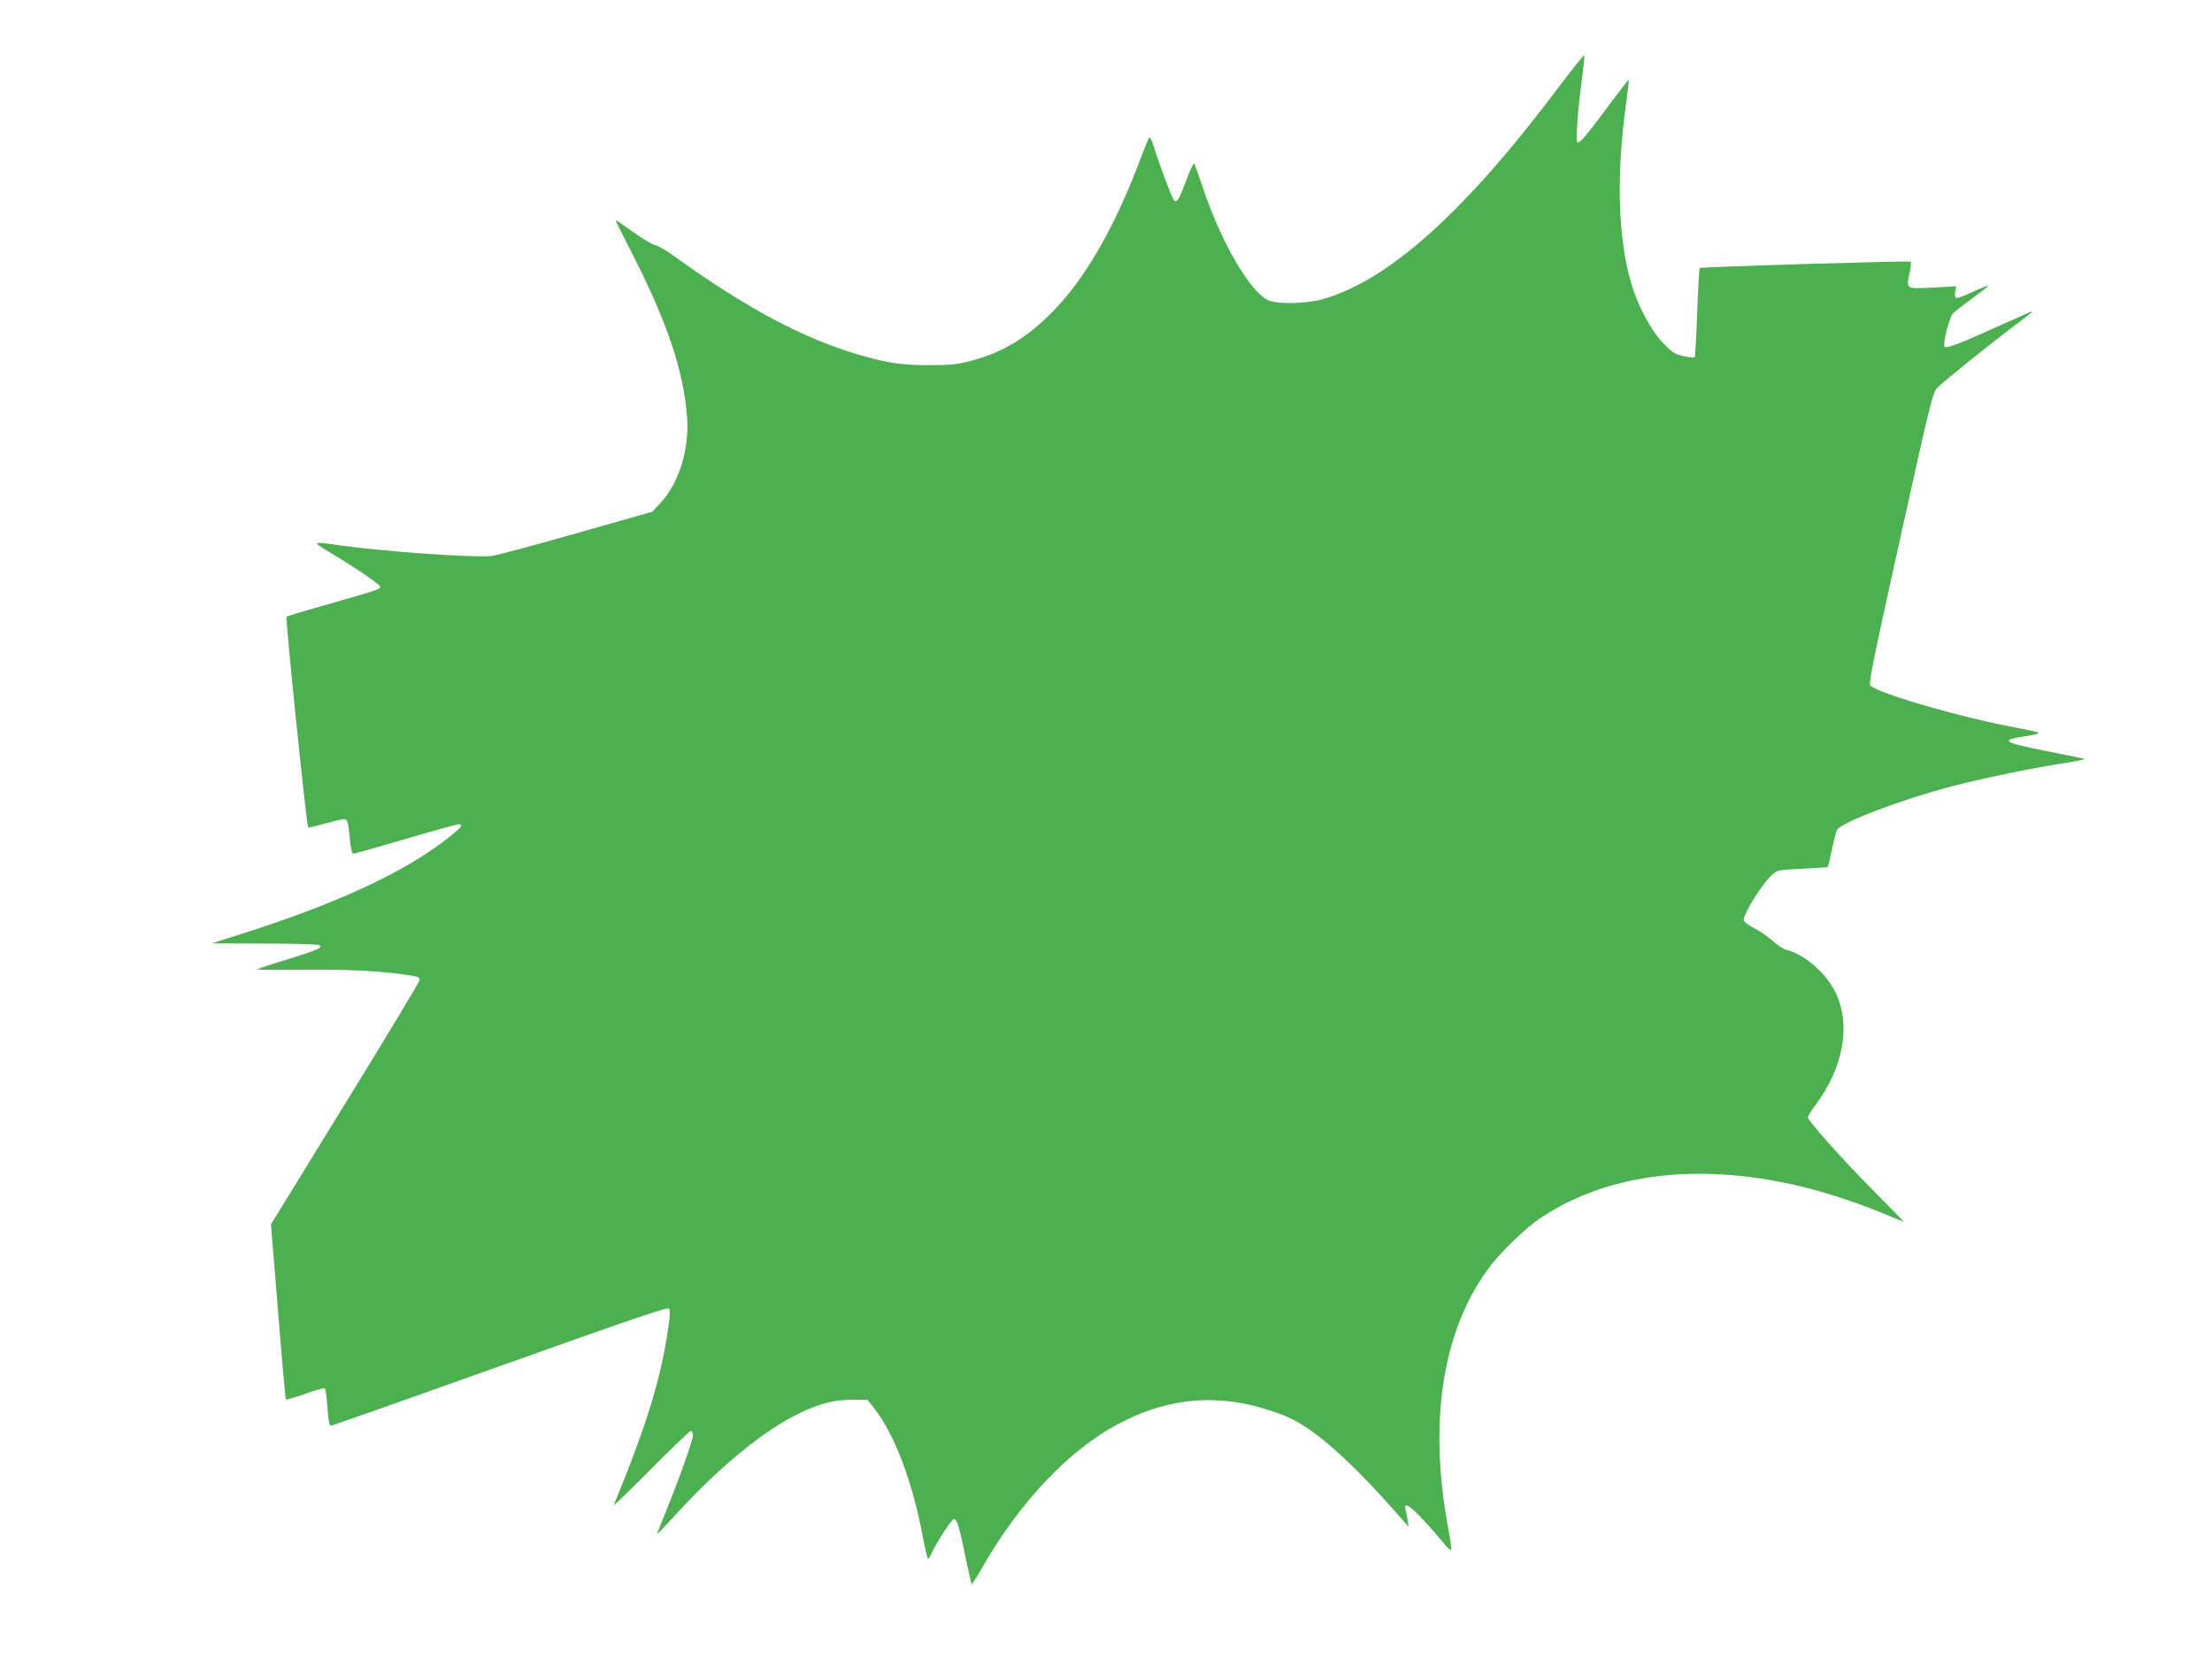 <?xml version="1.0" standalone="no"?>
<!DOCTYPE svg PUBLIC "-//W3C//DTD SVG 20010904//EN"
 "http://www.w3.org/TR/2001/REC-SVG-20010904/DTD/svg10.dtd">
<svg version="1.0" xmlns="http://www.w3.org/2000/svg"
 width="1280pt" height="960pt" viewBox="0 0 1280 960"
 preserveAspectRatio="xMidYMid meet">
<g transform="translate(0,960) scale(0.1,-0.1)"
fill="#4caf50" stroke="none">
<path d="M9028 9107 c-547 -731 -993 -1132 -1377 -1239 -88 -25 -244 -29 -303
-9 -107 36 -284 339 -393 671 -21 63 -41 119 -45 123 -4 4 -24 -38 -45 -95
-43 -115 -56 -136 -72 -116 -13 16 -84 206 -114 302 -11 38 -24 65 -29 60 -4
-5 -25 -54 -45 -109 -144 -387 -315 -691 -497 -881 -157 -164 -298 -251 -486
-301 -82 -22 -120 -26 -242 -26 -159 -1 -250 13 -420 63 -317 95 -642 268
-1045 558 -55 40 -109 72 -120 72 -12 0 -68 33 -126 74 -57 41 -105 73 -107
72 -1 -2 45 -95 103 -207 198 -389 291 -667 311 -935 13 -184 -47 -379 -152
-492 l-49 -53 -440 -125 c-242 -69 -462 -128 -490 -131 -109 -11 -609 24 -884
62 -154 22 -156 21 -61 -36 164 -99 300 -191 300 -205 0 -14 -13 -18 -335
-110 -110 -31 -203 -59 -207 -63 -8 -7 116 -1209 125 -1218 3 -3 46 7 96 21
49 14 99 26 109 26 23 0 28 -15 37 -122 5 -51 12 -78 20 -78 6 0 142 38 301
85 159 47 297 85 306 85 33 0 18 -19 -64 -83 -251 -196 -644 -378 -1193 -552
l-170 -54 305 -1 c168 0 311 -4 318 -9 23 -14 -6 -27 -183 -82 -93 -28 -173
-55 -177 -58 -4 -3 113 -4 259 -3 254 4 452 -6 611 -30 67 -10 73 -13 69 -32
-2 -11 -196 -334 -432 -716 l-427 -695 41 -504 c22 -277 43 -506 45 -509 3 -3
53 12 111 32 58 21 109 35 114 32 5 -3 12 -53 16 -111 5 -76 11 -105 20 -105
7 0 449 156 981 346 751 268 969 342 975 332 5 -7 6 -33 3 -58 -38 -312 -121
-590 -322 -1079 -3 -8 93 85 214 207 121 122 226 222 232 222 7 0 12 -11 12
-24 0 -29 -78 -249 -154 -436 -30 -74 -54 -135 -53 -137 2 -1 54 54 117 123
252 275 507 482 714 580 118 55 194 74 300 74 l86 0 39 -50 c117 -148 220
-420 282 -747 13 -68 26 -123 29 -123 4 0 12 12 19 28 33 72 118 202 132 202
17 0 32 -51 74 -258 13 -62 25 -115 28 -118 2 -3 28 37 57 88 219 387 512 695
806 846 309 158 607 172 942 42 163 -63 375 -248 675 -590 l48 -55 -6 40 c-3
22 -9 50 -12 63 -14 59 65 -11 219 -195 23 -29 45 -48 46 -42 2 5 -5 60 -17
122 -115 615 -37 1134 226 1499 70 97 215 238 311 302 399 265 942 324 1546
170 147 -38 323 -98 465 -159 46 -19 85 -35 87 -35 2 0 -76 80 -173 178 -169
169 -375 399 -381 425 -1 7 18 39 43 72 165 220 208 471 113 659 -55 109 -182
217 -282 240 -16 4 -52 28 -80 53 -28 24 -76 58 -108 74 -32 16 -58 36 -58 44
0 42 113 220 169 267 27 23 39 25 171 31 79 4 145 8 147 10 2 2 12 46 23 98
11 52 24 103 29 115 18 42 371 177 666 254 174 45 431 99 625 130 74 12 136
23 139 25 4 5 2 5 -223 50 -252 51 -267 62 -108 86 46 7 77 16 70 19 -7 4 -56
15 -108 25 -321 57 -818 200 -868 249 -10 10 23 173 174 852 169 764 188 842
212 868 31 33 312 259 455 366 53 40 97 74 97 76 0 5 1 5 -231 -99 -192 -87
-265 -114 -276 -104 -13 13 26 169 48 193 11 12 63 52 115 90 51 37 92 69 90
71 -2 2 -43 -14 -91 -36 -48 -23 -92 -38 -97 -35 -6 4 -7 20 -4 37 l6 30 -135
-7 c-157 -8 -155 -10 -135 85 7 33 10 62 7 65 -6 6 -1215 -30 -1222 -37 -2 -3
-9 -119 -14 -258 -5 -138 -11 -255 -15 -258 -3 -3 -32 -1 -63 6 -51 11 -65 20
-119 76 -72 74 -151 223 -188 357 -74 260 -83 626 -26 1032 10 72 17 132 15
134 -2 2 -49 -59 -106 -135 -139 -189 -180 -236 -191 -225 -11 11 3 193 28
380 8 62 14 117 12 122 -2 5 -64 -73 -140 -173z"/>
</g>
</svg>
